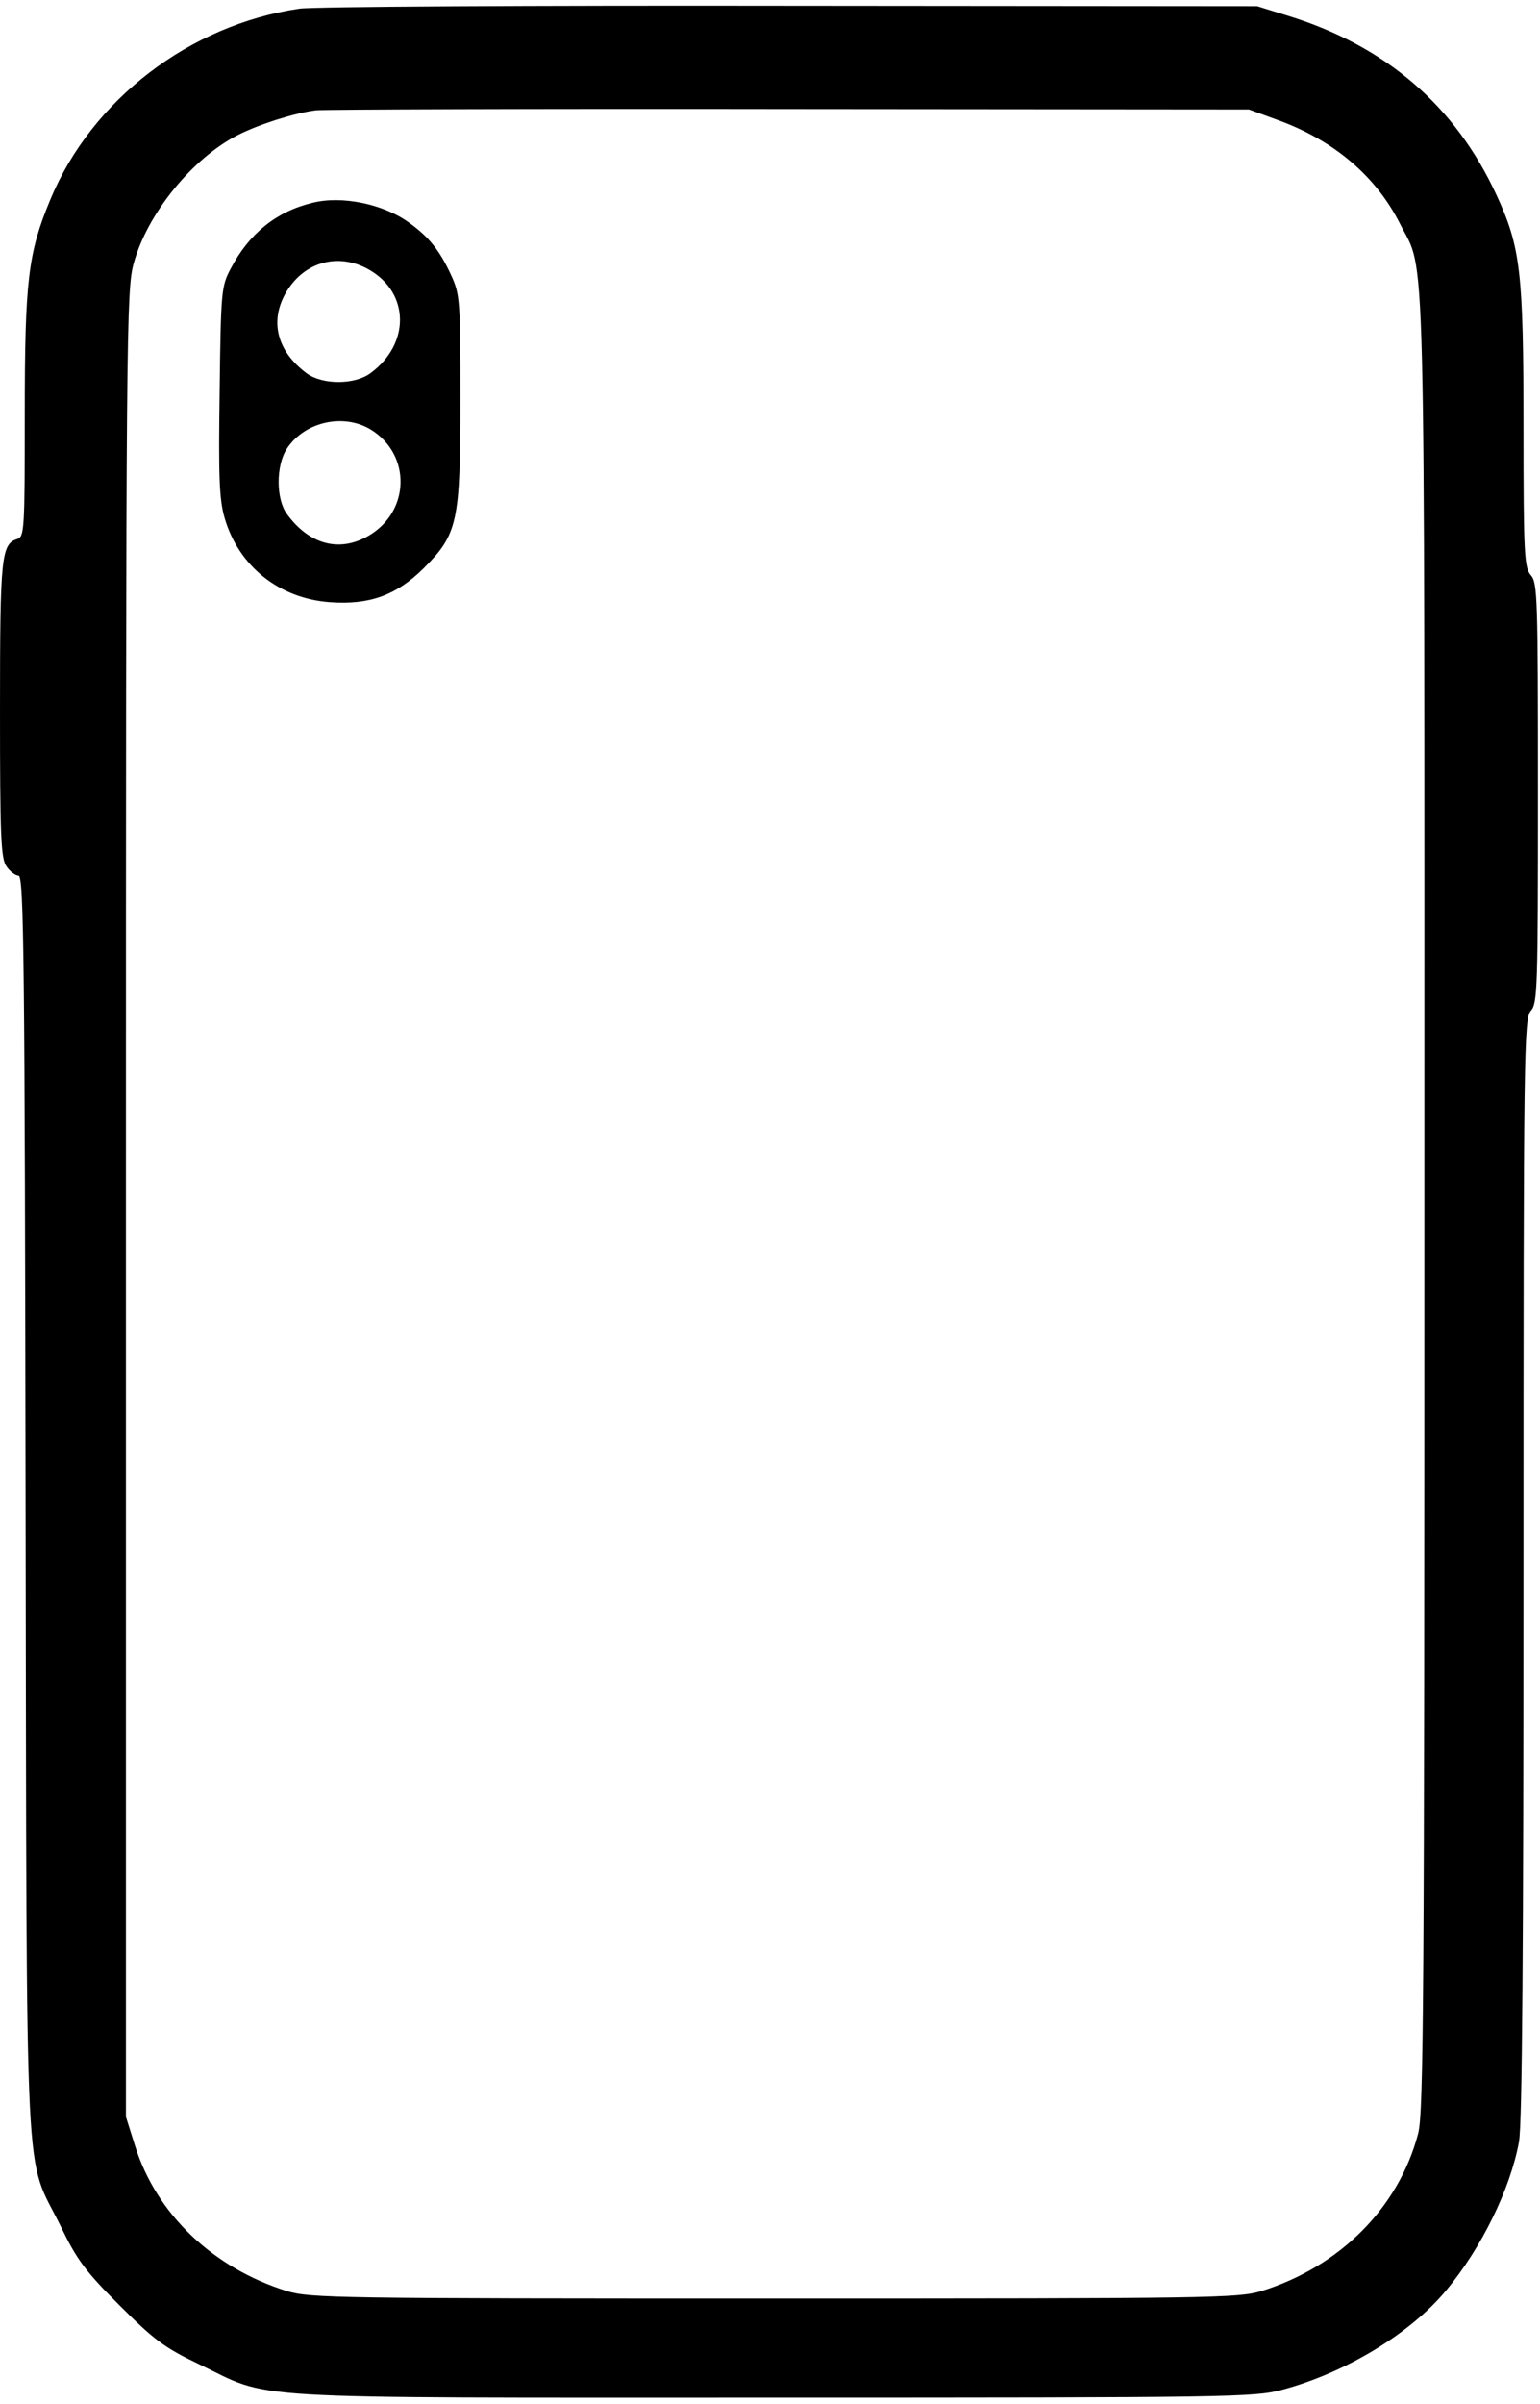 <?xml version="1.0" standalone="no"?>
<!DOCTYPE svg PUBLIC "-//W3C//DTD SVG 20010904//EN"
 "http://www.w3.org/TR/2001/REC-SVG-20010904/DTD/svg10.dtd">
<svg version="1.0" xmlns="http://www.w3.org/2000/svg"
 width="373pt" height="582pt" viewBox="0 0 373 582"
 preserveAspectRatio="xMidYMid meet">
<g transform="translate(0,582) scale(0.1,-0.1)"
fill="#000000" stroke="none">
<path d="M725 5799 c-266 -39 -503 -221 -603 -462 -54 -130 -62 -195 -62 -521
0 -278 -1 -295 -18 -301 -39 -12 -42 -43 -42 -413 0 -307 2 -361 16 -380 8
-12 22 -22 29 -22 13 0 15 -214 17 -1527 3 -1723 -4 -1561 85 -1743 39 -81 60
-109 142 -191 83 -83 109 -103 191 -142 183 -88 73 -82 1390 -82 1110 0 1168
1 1235 19 154 41 312 137 398 241 85 102 155 245 176 359 8 41 11 478 11 1390
0 1252 1 1331 18 1349 16 18 17 57 17 527 0 470 -1 509 -17 527 -16 18 -18 50
-18 357 0 378 -7 437 -65 563 -100 217 -269 362 -506 435 l-74 23 -1130 1
c-621 1 -1157 -2 -1190 -7z m2371 -270 c135 -49 237 -136 295 -251 63 -125 59
38 59 -2368 0 -1939 -2 -2203 -15 -2255 -47 -180 -190 -323 -380 -382 -57 -17
-121 -18 -1180 -18 -1060 0 -1123 1 -1180 18 -179 56 -316 186 -368 352 l-22
70 0 2210 c0 2127 1 2213 19 2278 33 120 142 254 252 310 51 26 136 53 189 60
17 2 532 4 1145 3 l1115 -1 71 -26z"/>
<path d="M757 5329 c-88 -21 -154 -75 -198 -159 -23 -43 -24 -55 -27 -297 -3
-208 -1 -262 12 -307 34 -117 132 -195 255 -204 97 -7 161 17 227 82 83 83 89
112 89 411 0 237 -1 252 -22 298 -28 61 -54 93 -101 127 -62 46 -164 67 -235
49z m137 -162 c98 -56 100 -179 4 -250 -38 -29 -117 -29 -155 -1 -73 54 -91
128 -49 198 44 73 127 95 200 53z m4 -387 c98 -60 96 -198 -5 -257 -70 -41
-143 -22 -197 51 -28 36 -28 119 -1 160 43 65 137 86 203 46z"/>
</g>
</svg>

